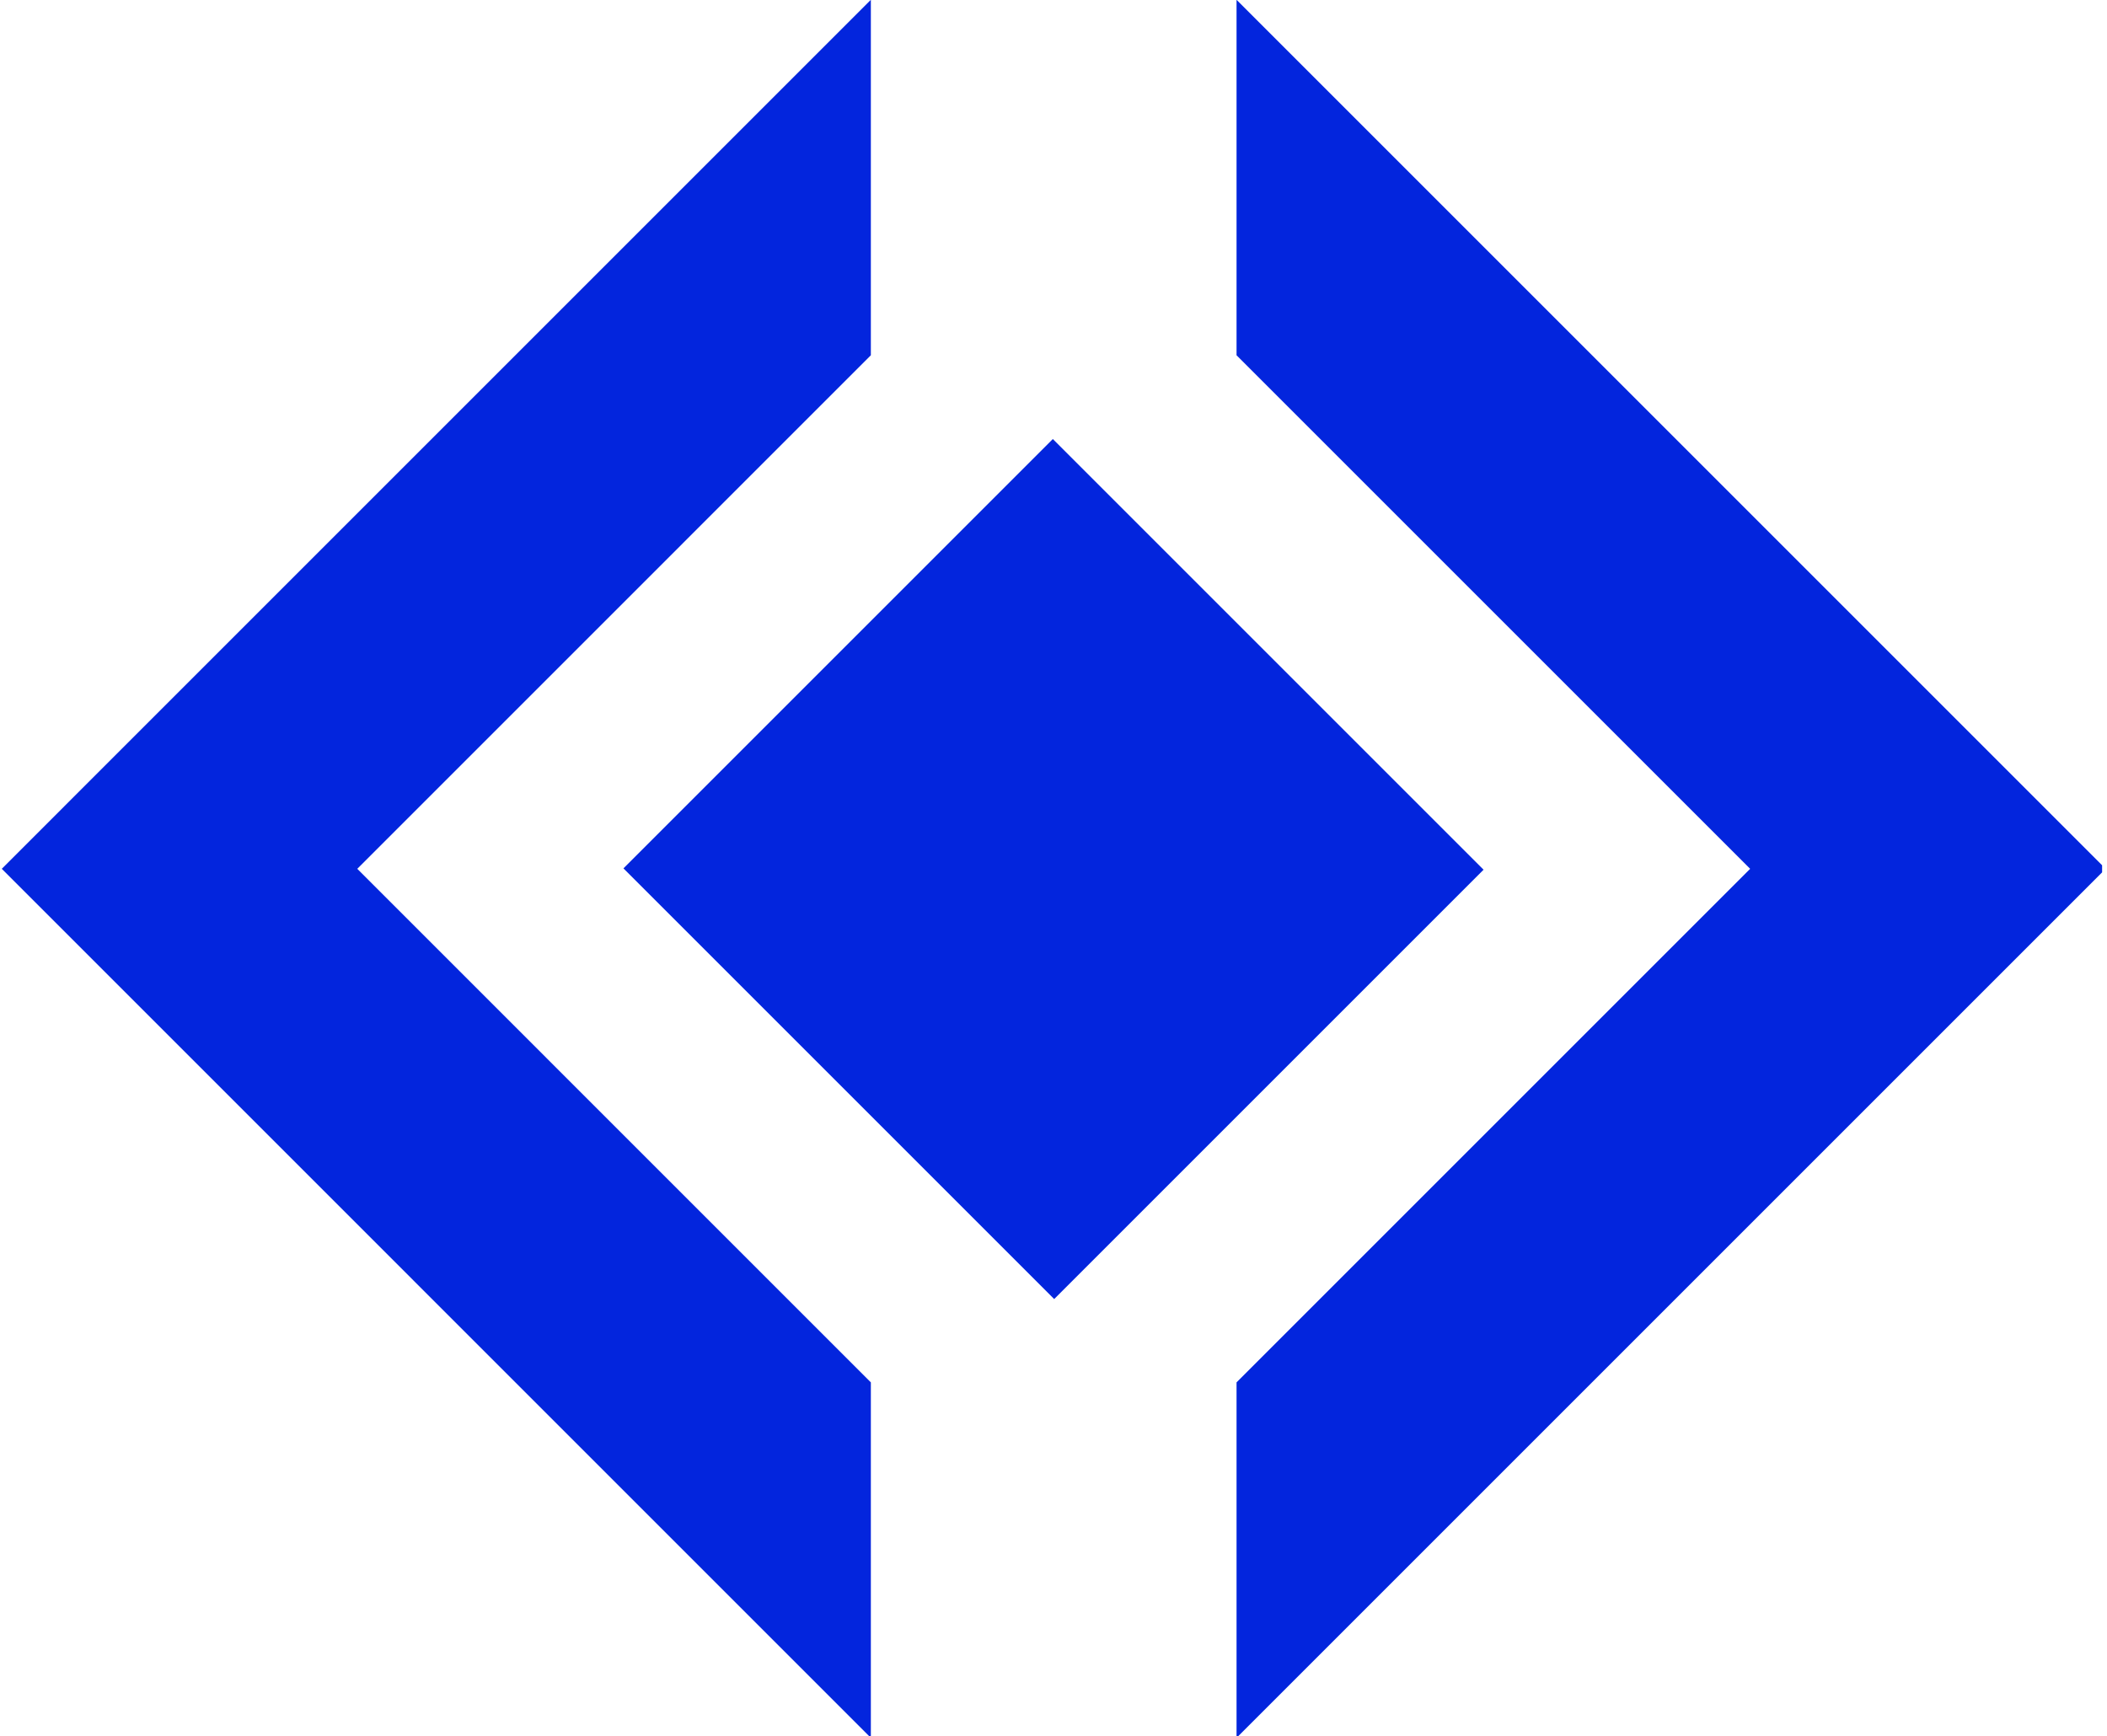 <?xml version="1.0" encoding="UTF-8"?>
<svg xmlns="http://www.w3.org/2000/svg" xmlns:xlink="http://www.w3.org/1999/xlink" width="500" zoomAndPan="magnify" viewBox="0 0 375 309" height="412" preserveAspectRatio="xMidYMid meet" version="1.0">
  <defs>
    <clipPath id="f536e9be37">
      <path d="M 220 0 L 374.129 0 L 374.129 309 L 220 309 Z M 220 0 " clip-rule="nonzero"></path>
    </clipPath>
    <clipPath id="d60c5c3afd">
      <path d="M 110 78 L 265 78 L 265 232 L 110 232 Z M 110 78 " clip-rule="nonzero"></path>
    </clipPath>
    <clipPath id="3a6d37ab39">
      <path d="M 110.961 154.566 L 187.383 78.145 L 264.043 154.805 L 187.621 231.227 Z M 110.961 154.566 " clip-rule="nonzero"></path>
    </clipPath>
  </defs>
  <g clip-path="url(#f536e9be37)">
    <path fill="#0325dd" d="M 220.078 -0.035 L 220.078 63.238 L 311.488 154.645 L 220.078 246.055 L 220.078 309.324 L 374.758 154.645 Z M 220.078 -0.035 " fill-opacity="1" fill-rule="nonzero"></path>
  </g>
  <path fill="#0325dd" d="M 154.992 63.238 L 154.992 -0.035 L 0.316 154.645 L 154.992 309.324 L 154.992 246.055 L 63.586 154.645 Z M 154.992 63.238 " fill-opacity="1" fill-rule="nonzero"></path>
  <path fill="#0325dd" d="M 111.992 154.645 L 187.535 79.105 L 263.074 154.645 L 187.535 230.188 Z M 111.992 154.645 " fill-opacity="1" fill-rule="nonzero"></path>
  <g clip-path="url(#d60c5c3afd)">
    <g clip-path="url(#3a6d37ab39)">
      <path fill="#0325dd" d="M 110.961 154.566 L 187.383 78.145 L 264.102 154.863 L 187.68 231.285 Z M 110.961 154.566 " fill-opacity="1" fill-rule="nonzero"></path>
    </g>
  </g>
</svg>
